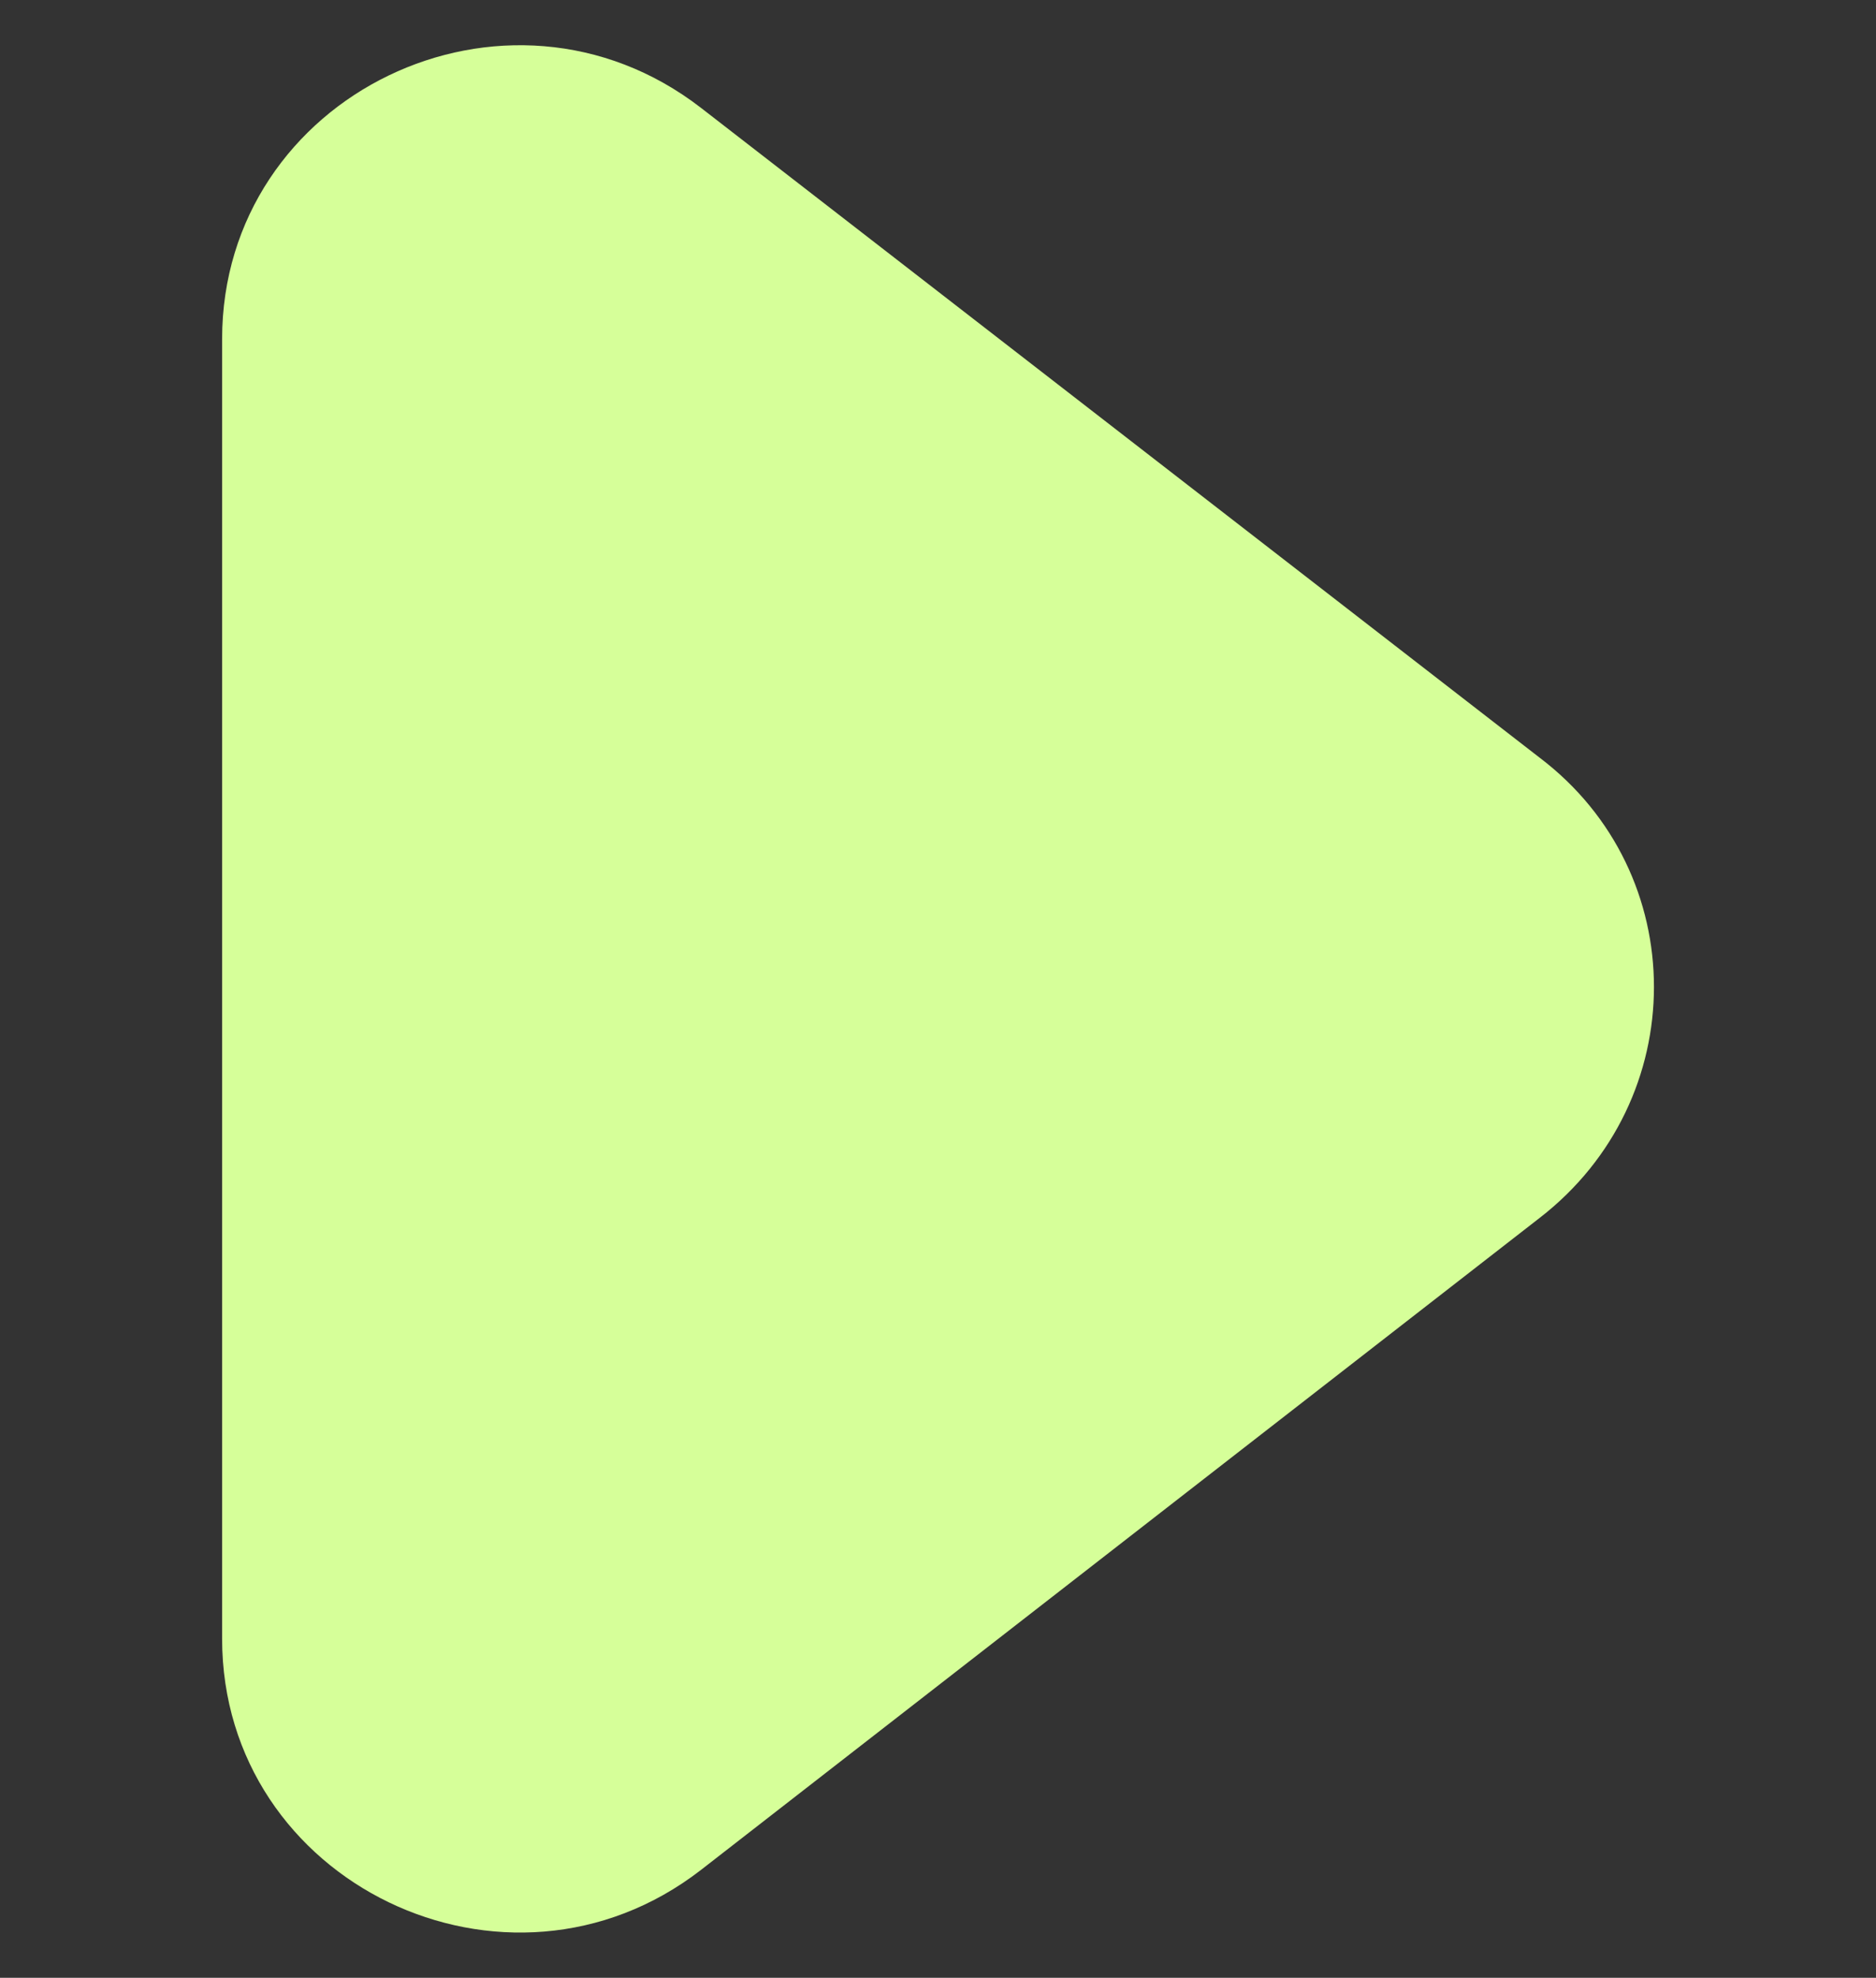 <?xml version="1.0" encoding="UTF-8"?>
<svg id="Layer_1" xmlns="http://www.w3.org/2000/svg" viewBox="0 0 77.2 81.36">
  <rect x="0" y="0" width="77.2" height="81.36" fill="#333333" stroke="none"/>
  <defs>
    <style>
      .cls-1 {
        fill: #d6ff99;
      }
    </style>
  </defs>
  <g id="Layer_2">
    <path class="cls-1" d="M63.36,31.17c6.27,4.75,6.27,14.08,0,18.93l-34.51,26.82c-7.99,6.19-19.71.54-19.71-9.51V13.95C9.14,3.9,20.85-1.75,28.85,4.44l34.51,26.73h0Z"/>
  </g>
</svg>